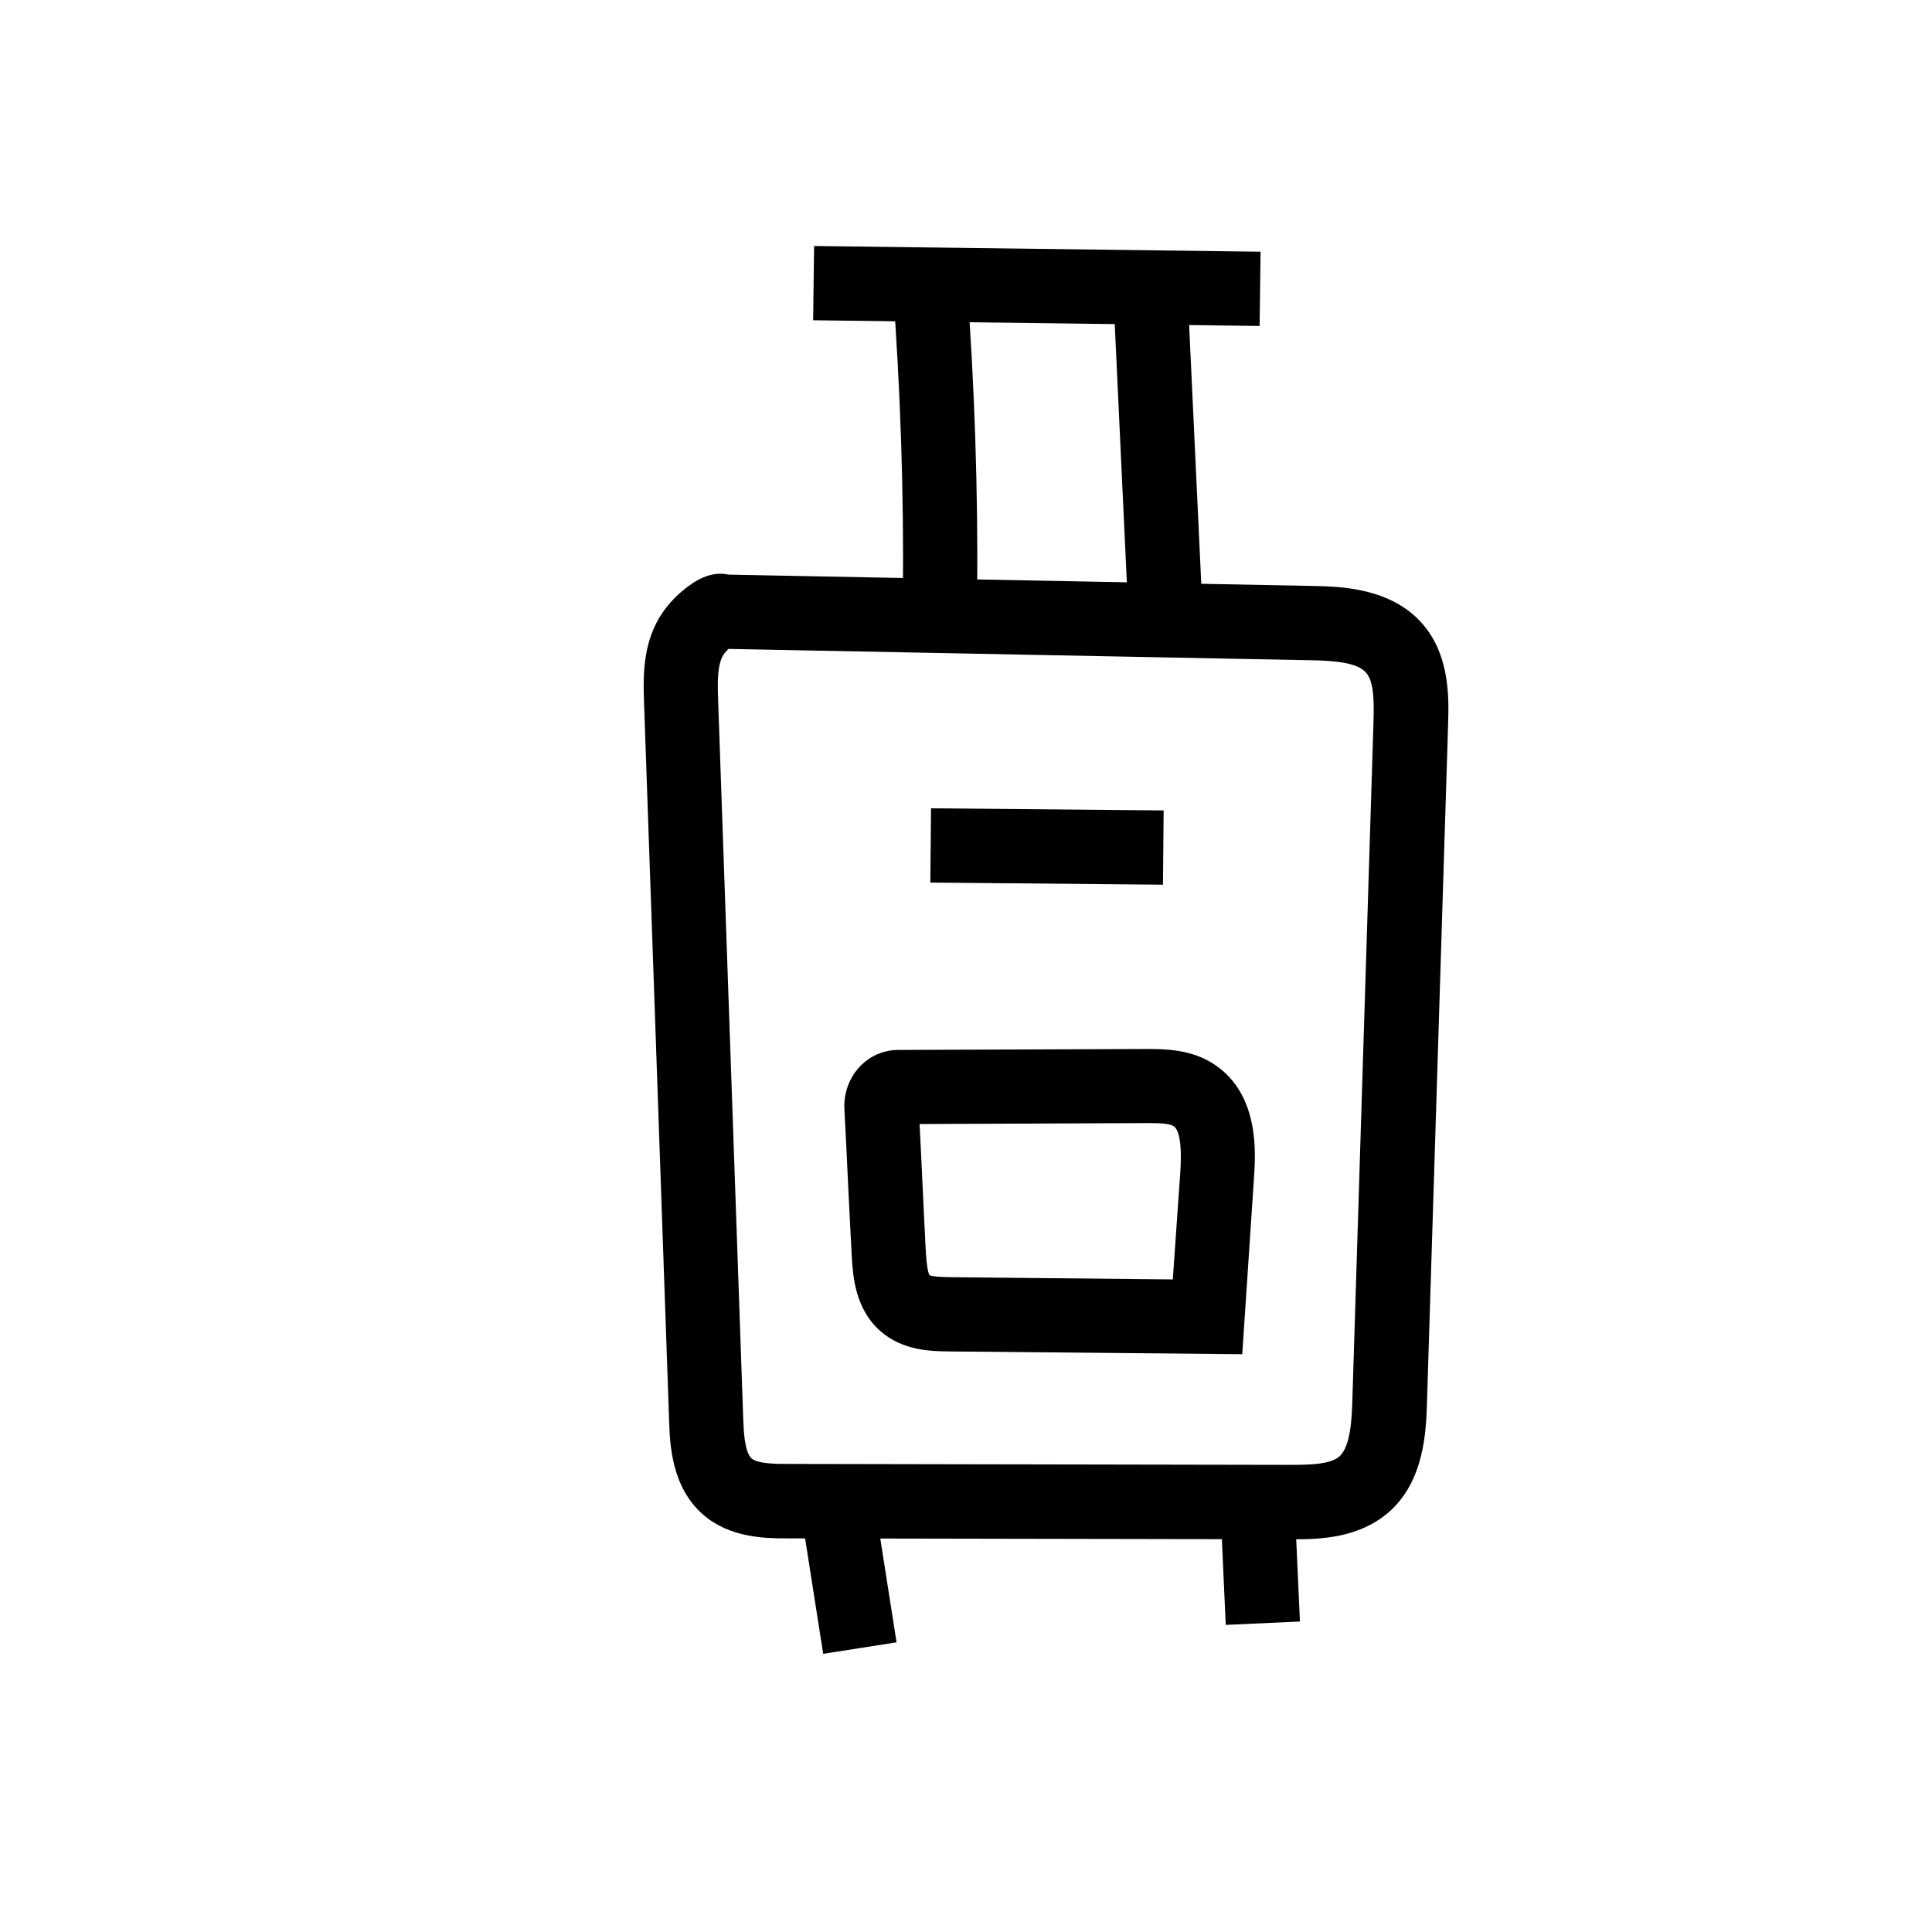 <?xml version="1.0" encoding="UTF-8"?>
<!-- Uploaded to: ICON Repo, www.svgrepo.com, Generator: ICON Repo Mixer Tools -->
<svg fill="#000000" width="800px" height="800px" version="1.1" viewBox="144 144 512 512" xmlns="http://www.w3.org/2000/svg">
 <g>
  <path d="m487.08 551.93h-0.934l-133.48-0.246c-5.656 0-15.105-0.051-22.289-6.25-8.461-7.332-8.855-18.793-9.055-24.945l-6.641-190.16c-0.195-5.805-0.492-13.777 3.199-21.105 2.016-4.035 5.019-7.035 7.184-8.809 2.805-2.312 7.035-5.215 12.004-4.133l154.73 3c7.332 0.148 21.008 0.395 29.422 10.332 7.086 8.414 6.742 19.633 6.543 26.32l-5.609 180.07c-0.246 7.184-0.641 20.613-10.281 28.879-7.871 6.746-18.203 7.043-24.797 7.043zm-150.01-235.96c-0.641 0.59-1.328 1.379-1.625 2.016-1.426 2.856-1.277 7.527-1.133 11.609l6.644 190.21c0.098 2.953 0.297 9.055 2.262 10.727 1.672 1.426 6.742 1.426 9.445 1.426l133.48 0.246c5.164 0 10.383-0.148 12.793-2.215 3.051-2.656 3.297-10.43 3.445-14.613l5.609-180.07c0.148-5.215 0.148-10.578-1.918-12.988-2.312-2.754-8.461-3.246-14.762-3.344z"/>
  <path d="m390.55 377.89 0.18-19.68 61.648 0.562-0.18 19.68z"/>
  <path d="m473.21 502.88-77.688-0.738c-4.574-0.051-12.301-0.098-18.352-5.512-6.641-5.953-7.133-14.711-7.43-19.434-0.441-7.824-0.738-14.711-1.082-21.352-0.246-5.707-0.543-11.562-0.887-17.957-0.246-4.723 1.723-9.348 5.266-12.348l0.051-0.051c2.559-2.117 5.656-3.246 9.004-3.246l65.535-0.246c4.82 0 12.102-0.051 18.402 4.231 11.809 8.02 10.727 23.469 10.281 30.062zm-82.902-20.957c1.031 0.492 4.281 0.492 5.363 0.543l59.137 0.59 1.969-28.191c0.641-9.348-0.789-11.809-1.723-12.398-1.277-0.887-5.066-0.836-7.281-0.836l-60.074 0.246c0.246 4.574 0.441 8.906 0.641 13.086 0.297 6.641 0.641 13.48 1.031 21.156 0.199 3.098 0.547 5.066 0.938 5.805z"/>
  <path d="m402.95 302.73-19.68-0.195c0.297-27.699-0.641-55.793-2.754-83.492l19.633-1.477c2.113 28.191 3.098 56.875 2.801 85.164z"/>
  <path d="m439.07 222.5 19.66-0.922 3.84 81.926-19.66 0.922z"/>
  <path d="m359.49 228.87 0.254-19.68 118.32 1.516-0.254 19.68z"/>
  <path d="m357.25 550.98 19.441-3.047 4.906 31.301-19.441 3.047z"/>
  <path d="m467.38 542.52 19.66-0.895 1.457 32.094-19.66 0.895z"/>
 </g>
</svg>
